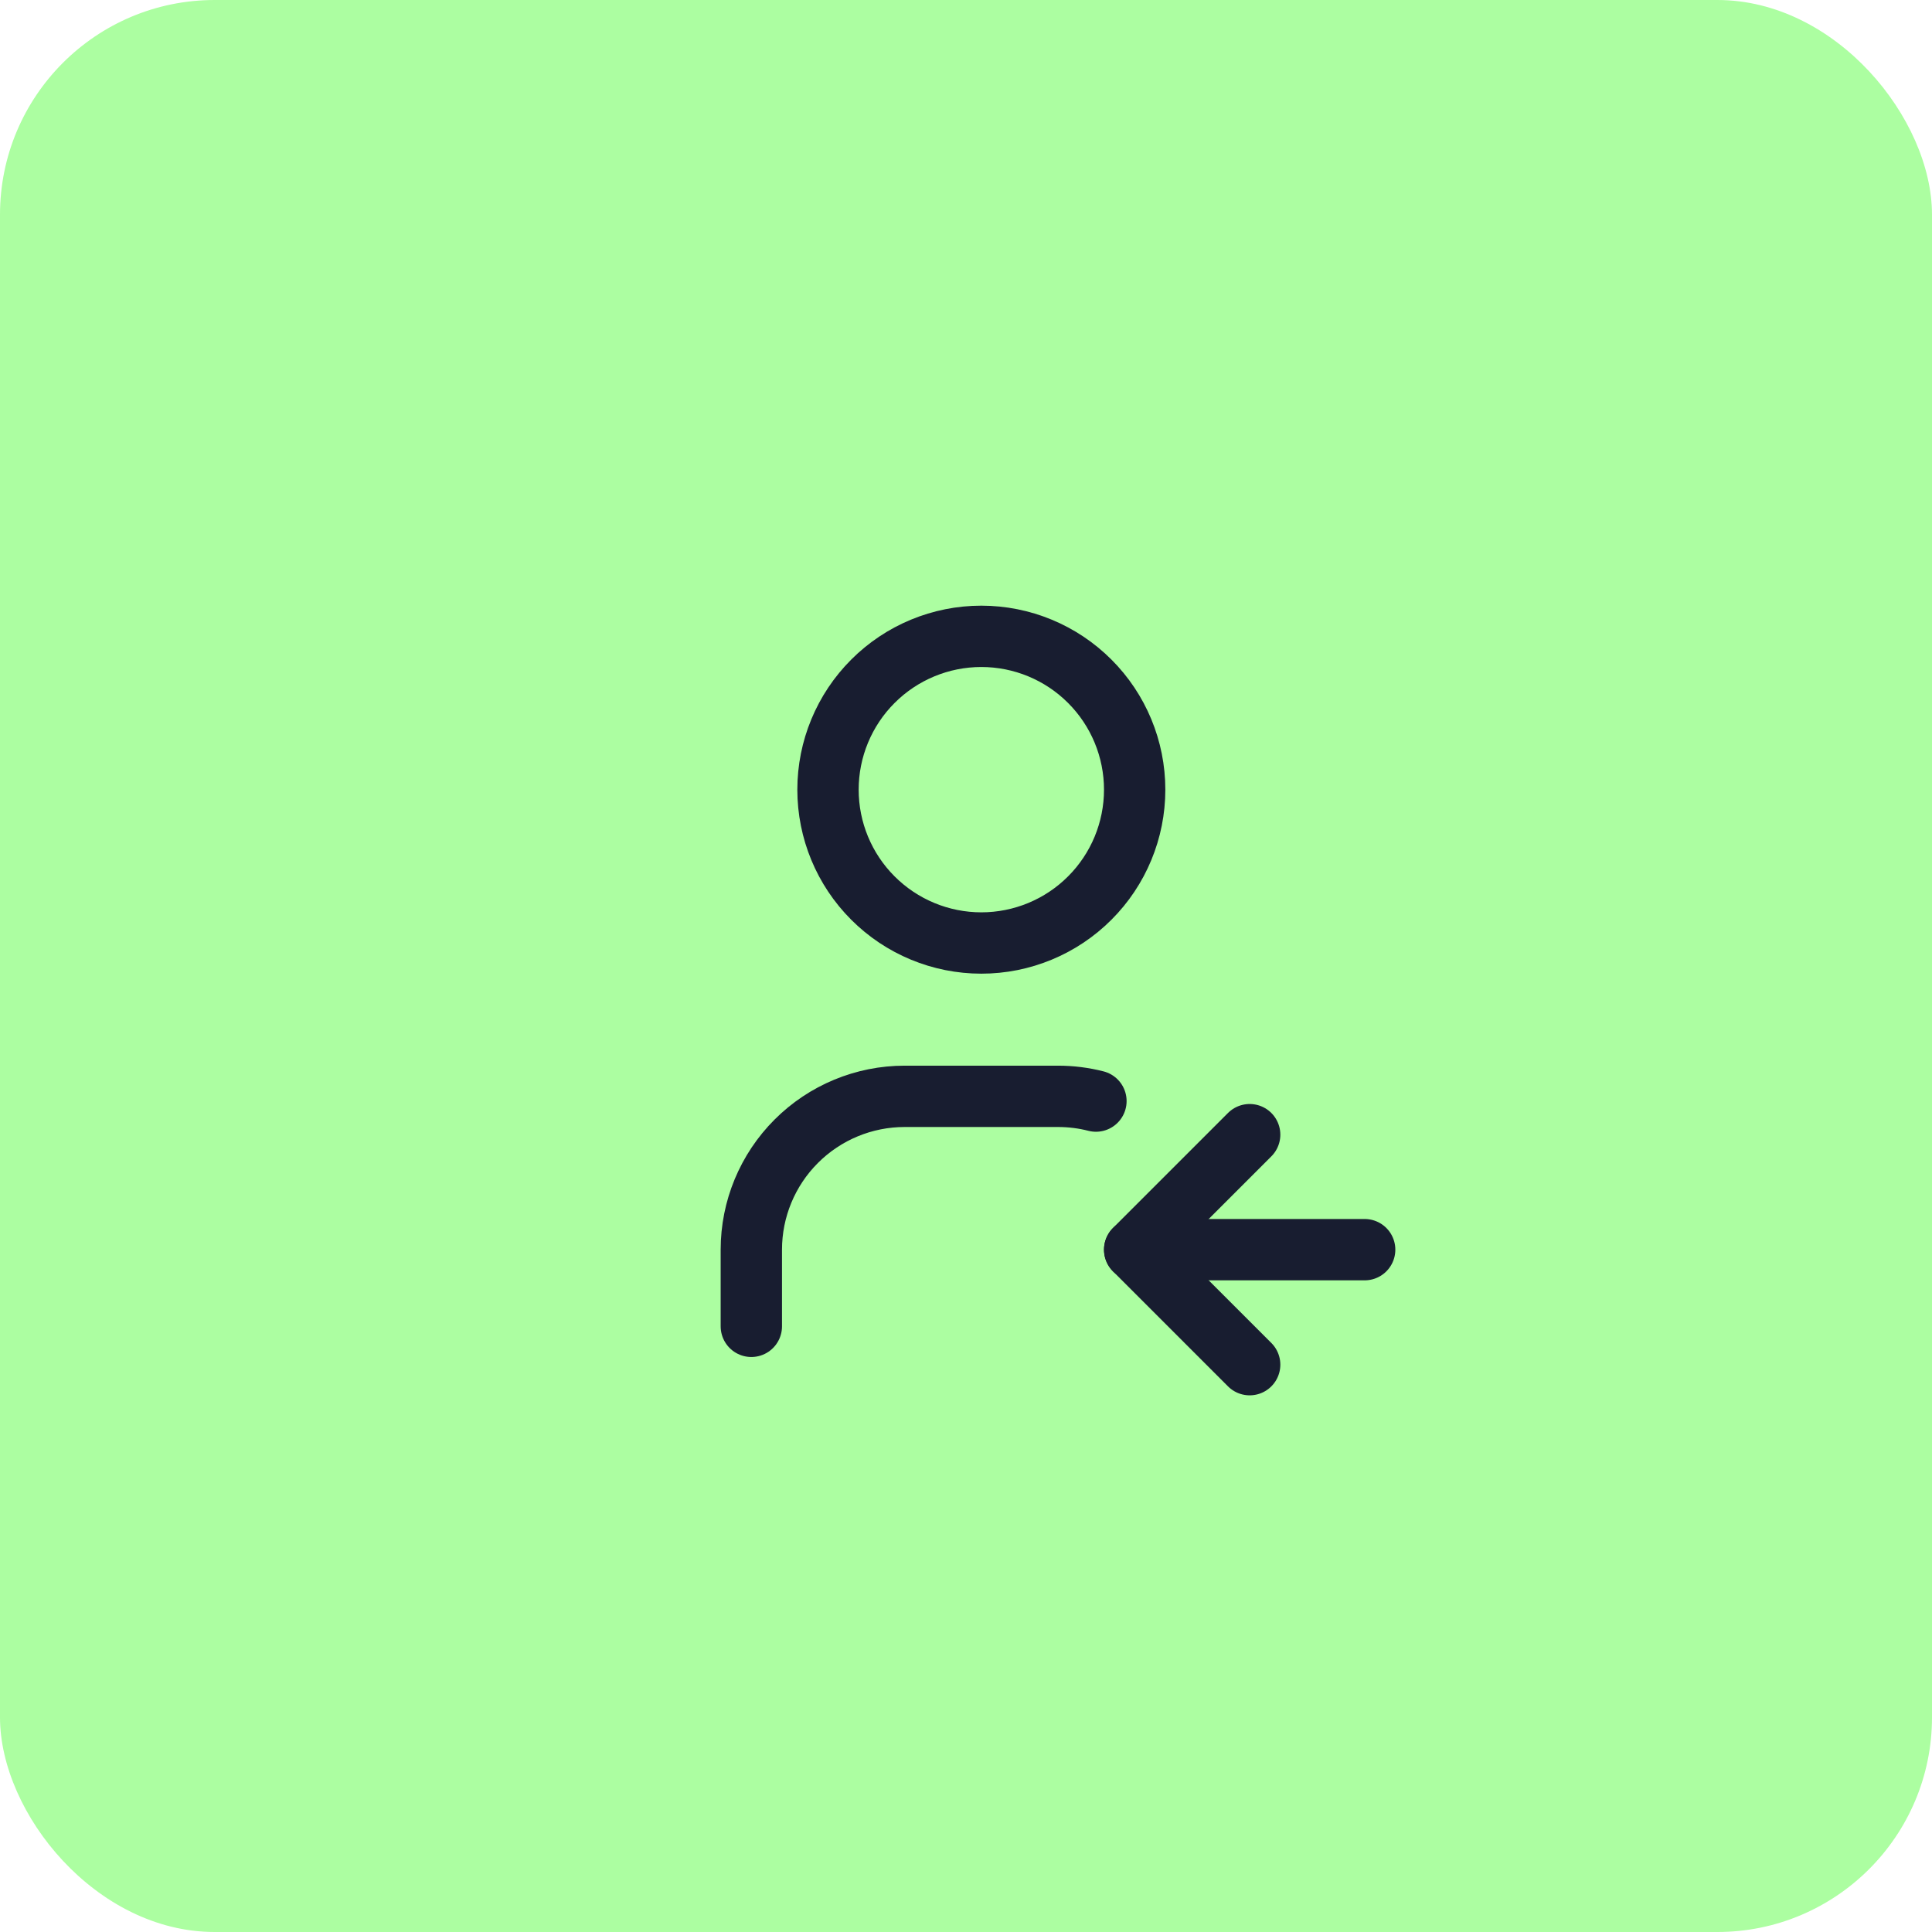 <svg xmlns="http://www.w3.org/2000/svg" width="63" height="63" viewBox="0 0 63 63" fill="none"><rect width="63" height="63" rx="7" fill="#ACFEA1"></rect><g clip-path="url(#clip0_2032_2294)"><path d="M27 25.75C27 27.076 27.527 28.348 28.465 29.285C29.402 30.223 30.674 30.75 32 30.75C33.326 30.75 34.598 30.223 35.535 29.285C36.473 28.348 37 27.076 37 25.75C37 24.424 36.473 23.152 35.535 22.215C34.598 21.277 33.326 20.75 32 20.75C30.674 20.75 29.402 21.277 28.465 22.215C27.527 23.152 27 24.424 27 25.75Z" stroke="#181D30" stroke-width="2" stroke-linecap="round" stroke-linejoin="round"></path><path d="M24.5 43.25V40.75C24.5 39.424 25.027 38.152 25.965 37.215C26.902 36.277 28.174 35.75 29.5 35.75H34.5C34.928 35.75 35.343 35.804 35.737 35.905" stroke="#181D30" stroke-width="2" stroke-linecap="round" stroke-linejoin="round"></path><path d="M44.5 40.75L37 40.75" stroke="#181D30" stroke-width="2" stroke-linecap="round" stroke-linejoin="round"></path><path d="M40.75 44.5L37 40.75L40.75 37" stroke="#181D30" stroke-width="2" stroke-linecap="round" stroke-linejoin="round"></path></g><defs><clipPath id="clip0_2032_2294"><rect width="30" height="30" fill="white" transform="translate(17 17)"></rect></clipPath></defs></svg>